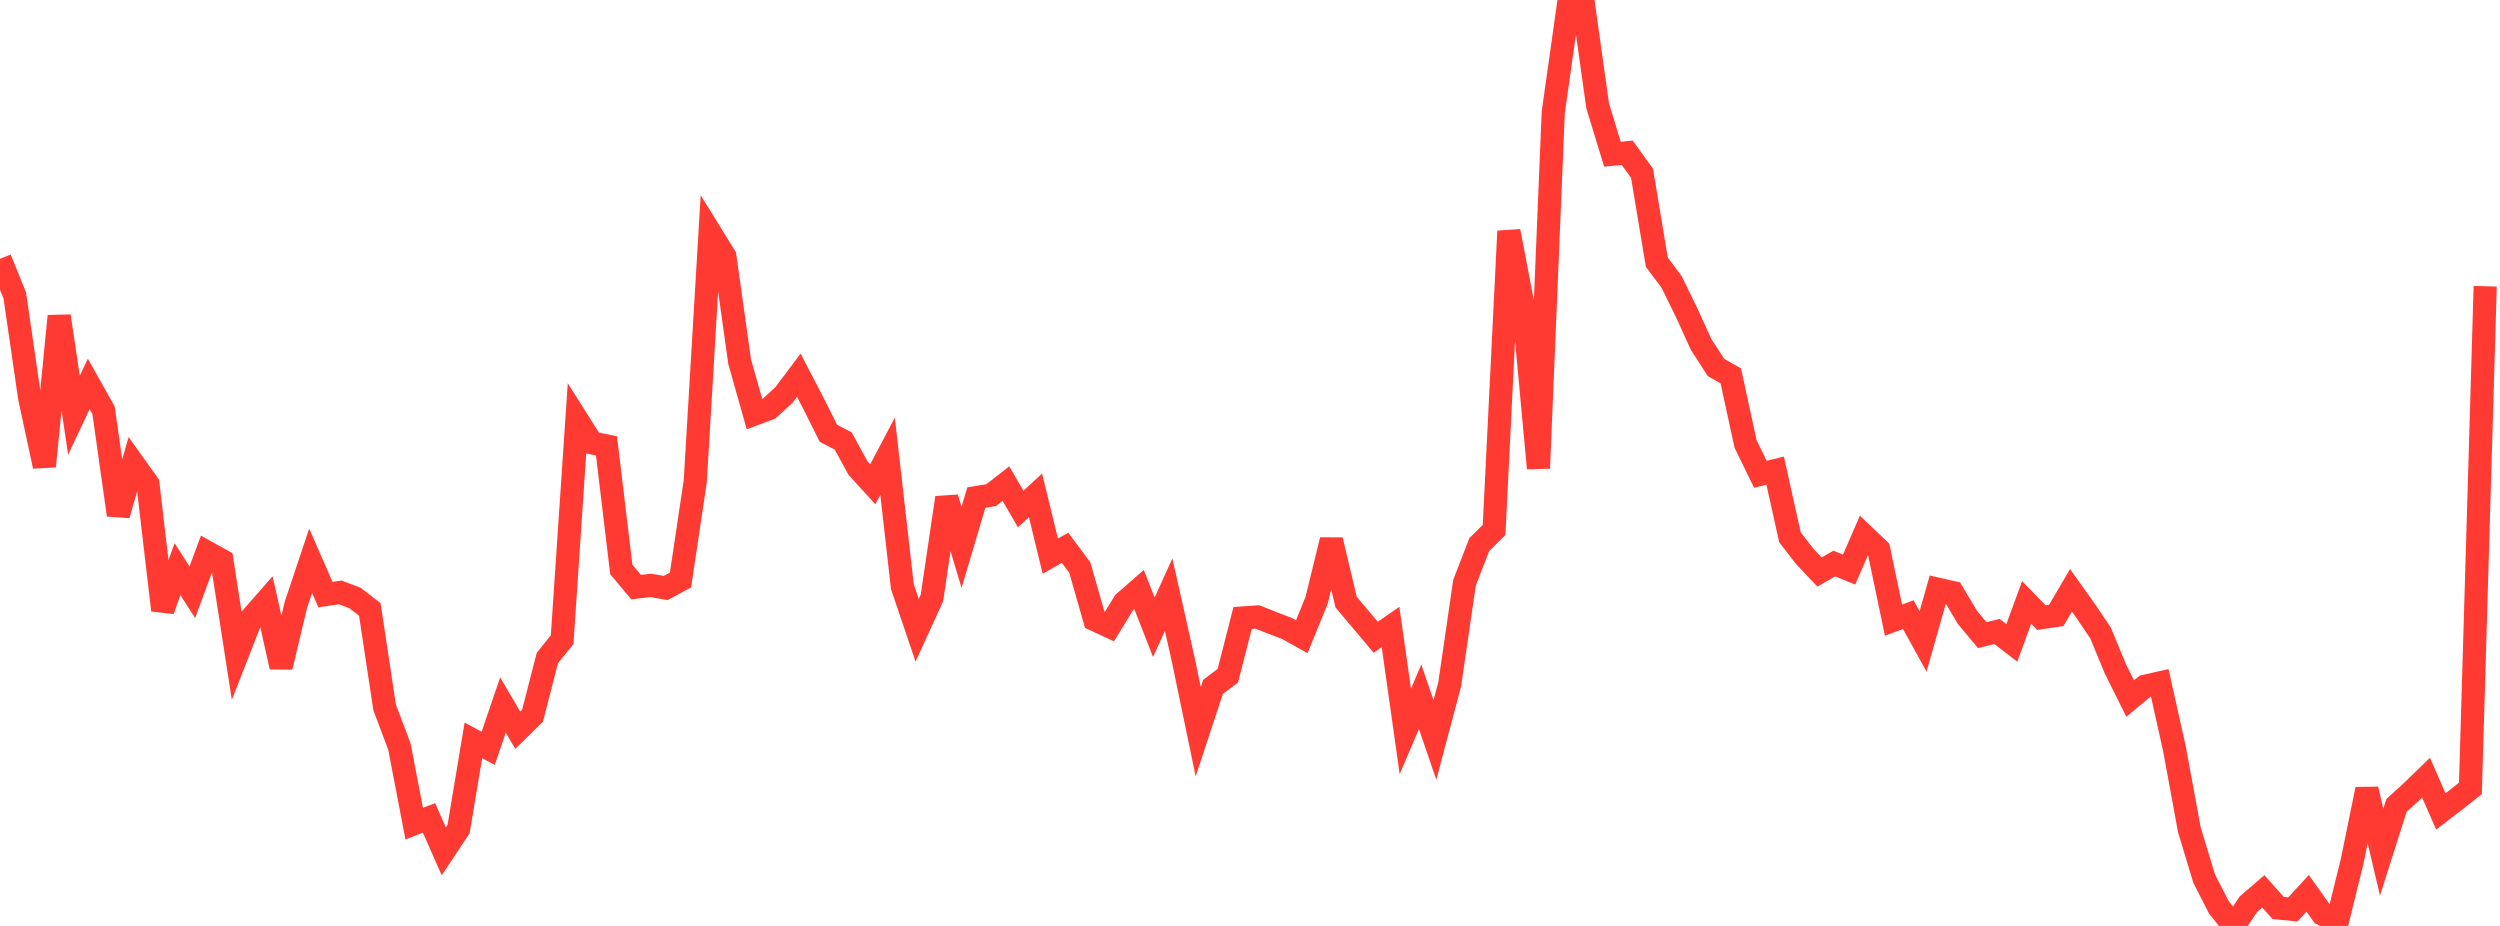<?xml version="1.0" standalone="no"?>
<!DOCTYPE svg PUBLIC "-//W3C//DTD SVG 1.1//EN" "http://www.w3.org/Graphics/SVG/1.1/DTD/svg11.dtd">

<svg width="135" height="50" viewBox="0 0 135 50" preserveAspectRatio="none" 
  xmlns="http://www.w3.org/2000/svg"
  xmlns:xlink="http://www.w3.org/1999/xlink">


<polyline points="0.0, 13.977 0.799, 15.958 1.598, 21.466 2.396, 25.179 3.195, 17.069 3.994, 22.423 4.793, 20.73 5.592, 22.151 6.391, 27.809 7.189, 25.017 7.988, 26.134 8.787, 32.95 9.586, 30.733 10.385, 31.98 11.183, 29.823 11.982, 30.266 12.781, 35.409 13.58, 33.367 14.379, 32.456 15.178, 36.017 15.976, 32.668 16.775, 30.28 17.574, 32.108 18.373, 31.99 19.172, 32.292 19.97, 32.91 20.769, 38.194 21.568, 40.315 22.367, 44.477 23.166, 44.167 23.964, 45.972 24.763, 44.77 25.562, 39.982 26.361, 40.41 27.16, 38.072 27.959, 39.433 28.757, 38.648 29.556, 35.536 30.355, 34.54 31.154, 22.646 31.953, 23.91 32.751, 24.081 33.55, 30.75 34.349, 31.705 35.148, 31.611 35.947, 31.753 36.746, 31.323 37.544, 25.991 38.343, 12.548 39.142, 13.839 39.941, 19.529 40.74, 22.359 41.538, 22.059 42.337, 21.326 43.136, 20.262 43.935, 21.797 44.734, 23.397 45.533, 23.812 46.331, 25.275 47.13, 26.152 47.929, 24.635 48.728, 31.681 49.527, 34.036 50.325, 32.288 51.124, 26.878 51.923, 29.56 52.722, 26.869 53.521, 26.738 54.32, 26.116 55.118, 27.488 55.917, 26.749 56.716, 30.031 57.515, 29.579 58.314, 30.658 59.112, 33.46 59.911, 33.831 60.71, 32.528 61.509, 31.831 62.308, 33.874 63.107, 32.112 63.905, 35.669 64.704, 39.513 65.503, 37.091 66.302, 36.49 67.101, 33.37 67.899, 33.315 68.698, 33.633 69.497, 33.936 70.296, 34.383 71.095, 32.422 71.893, 29.161 72.692, 32.518 73.491, 33.465 74.29, 34.413 75.089, 33.858 75.888, 39.497 76.686, 37.624 77.485, 39.956 78.284, 36.951 79.083, 31.466 79.882, 29.407 80.68, 28.618 81.479, 12.483 82.278, 16.668 83.077, 25.286 83.876, 6.061 84.675, 0.42 85.473, 0.0 86.272, 5.707 87.071, 8.327 87.87, 8.247 88.669, 9.356 89.467, 14.154 90.266, 15.223 91.065, 16.855 91.864, 18.606 92.663, 19.842 93.462, 20.297 94.26, 23.971 95.059, 25.612 95.858, 25.415 96.657, 29.011 97.456, 30.043 98.254, 30.89 99.053, 30.43 99.852, 30.757 100.651, 28.915 101.45, 29.673 102.249, 33.49 103.047, 33.19 103.846, 34.636 104.645, 31.817 105.444, 31.998 106.243, 33.34 107.041, 34.296 107.84, 34.101 108.639, 34.717 109.438, 32.529 110.237, 33.352 111.036, 33.234 111.834, 31.876 112.633, 32.999 113.432, 34.185 114.231, 36.119 115.03, 37.721 115.828, 37.059 116.627, 36.877 117.426, 40.461 118.225, 44.807 119.024, 47.442 119.822, 49.003 120.621, 50.0 121.42, 48.822 122.219, 48.133 123.018, 49.031 123.817, 49.107 124.615, 48.24 125.414, 49.365 126.213, 49.765 127.012, 46.526 127.811, 42.62 128.609, 46.017 129.408, 43.496 130.207, 42.767 131.006, 41.994 131.805, 43.817 132.604, 43.203 133.402, 42.574 134.201, 15.457" fill="none" stroke="#ff3a33" stroke-width="1.25"/>

</svg>